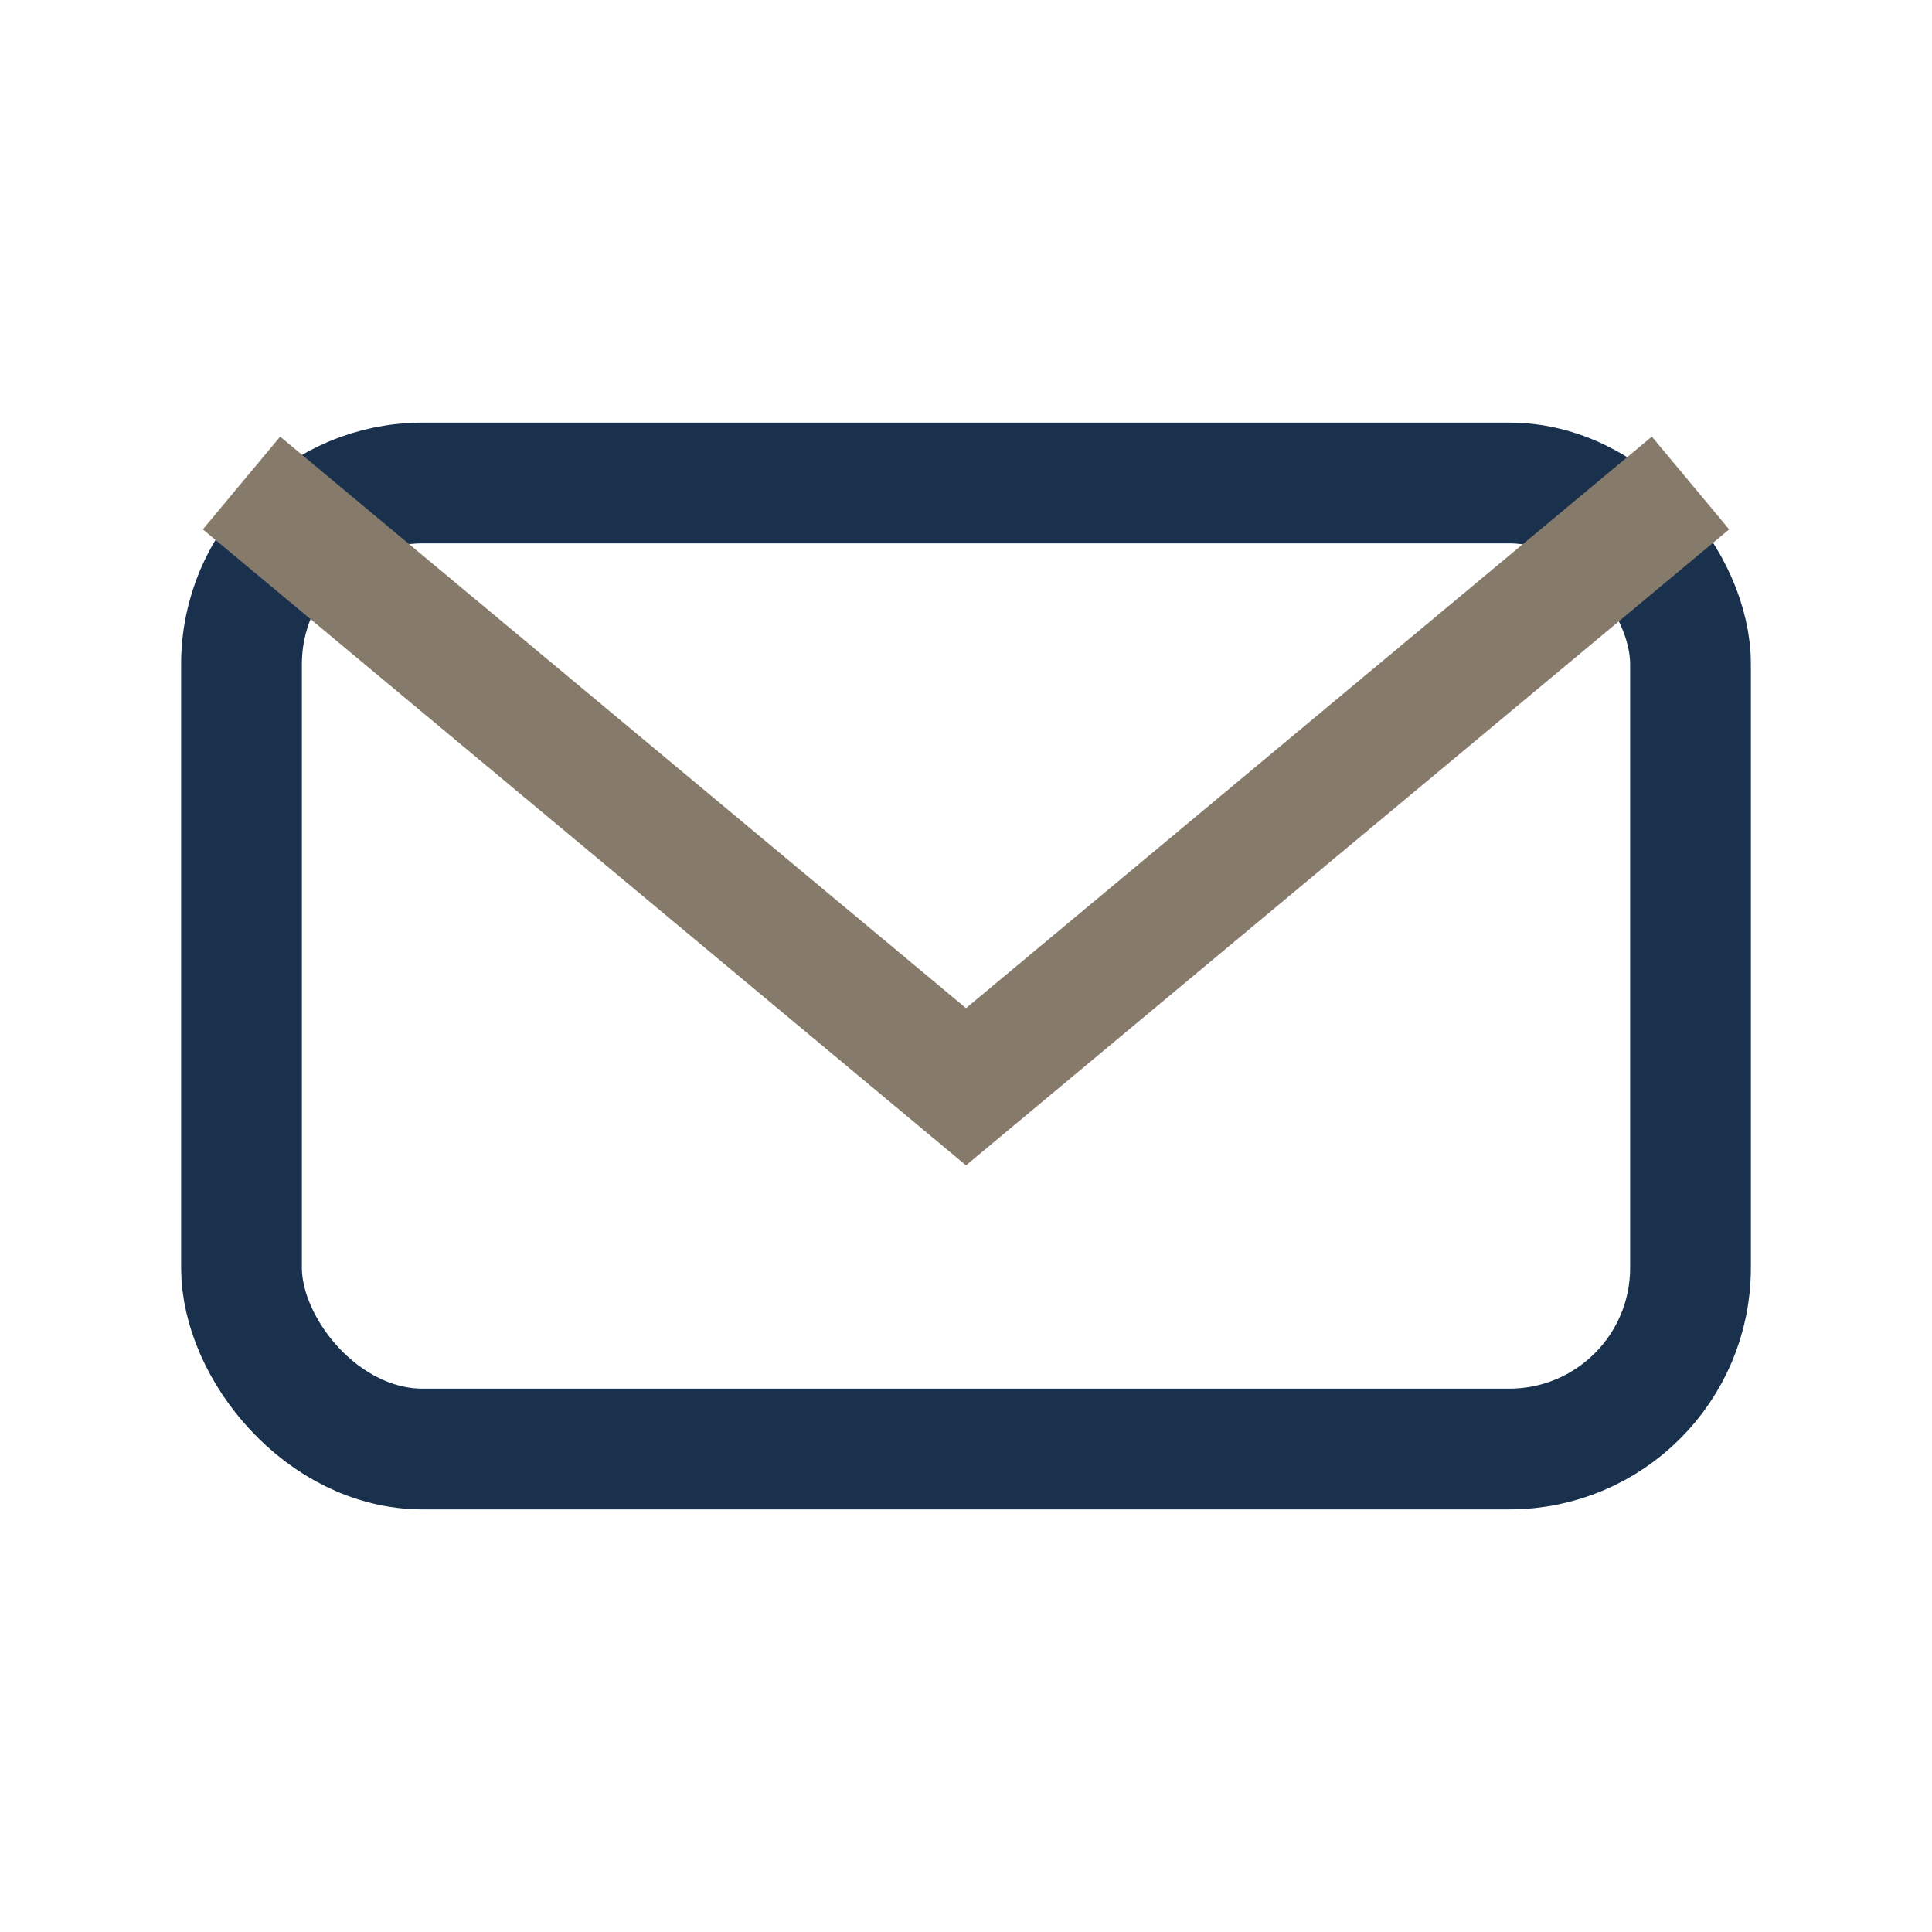 <?xml version="1.0" encoding="UTF-8"?>
<svg xmlns="http://www.w3.org/2000/svg" width="32" height="32" viewBox="0 0 32 32"><rect x="4" y="8" width="24" height="16" rx="3" fill="none" stroke="#19314D" stroke-width="2"/><path d="M4 8l12 10 12-10" fill="none" stroke="#867a6b" stroke-width="2"/></svg>
